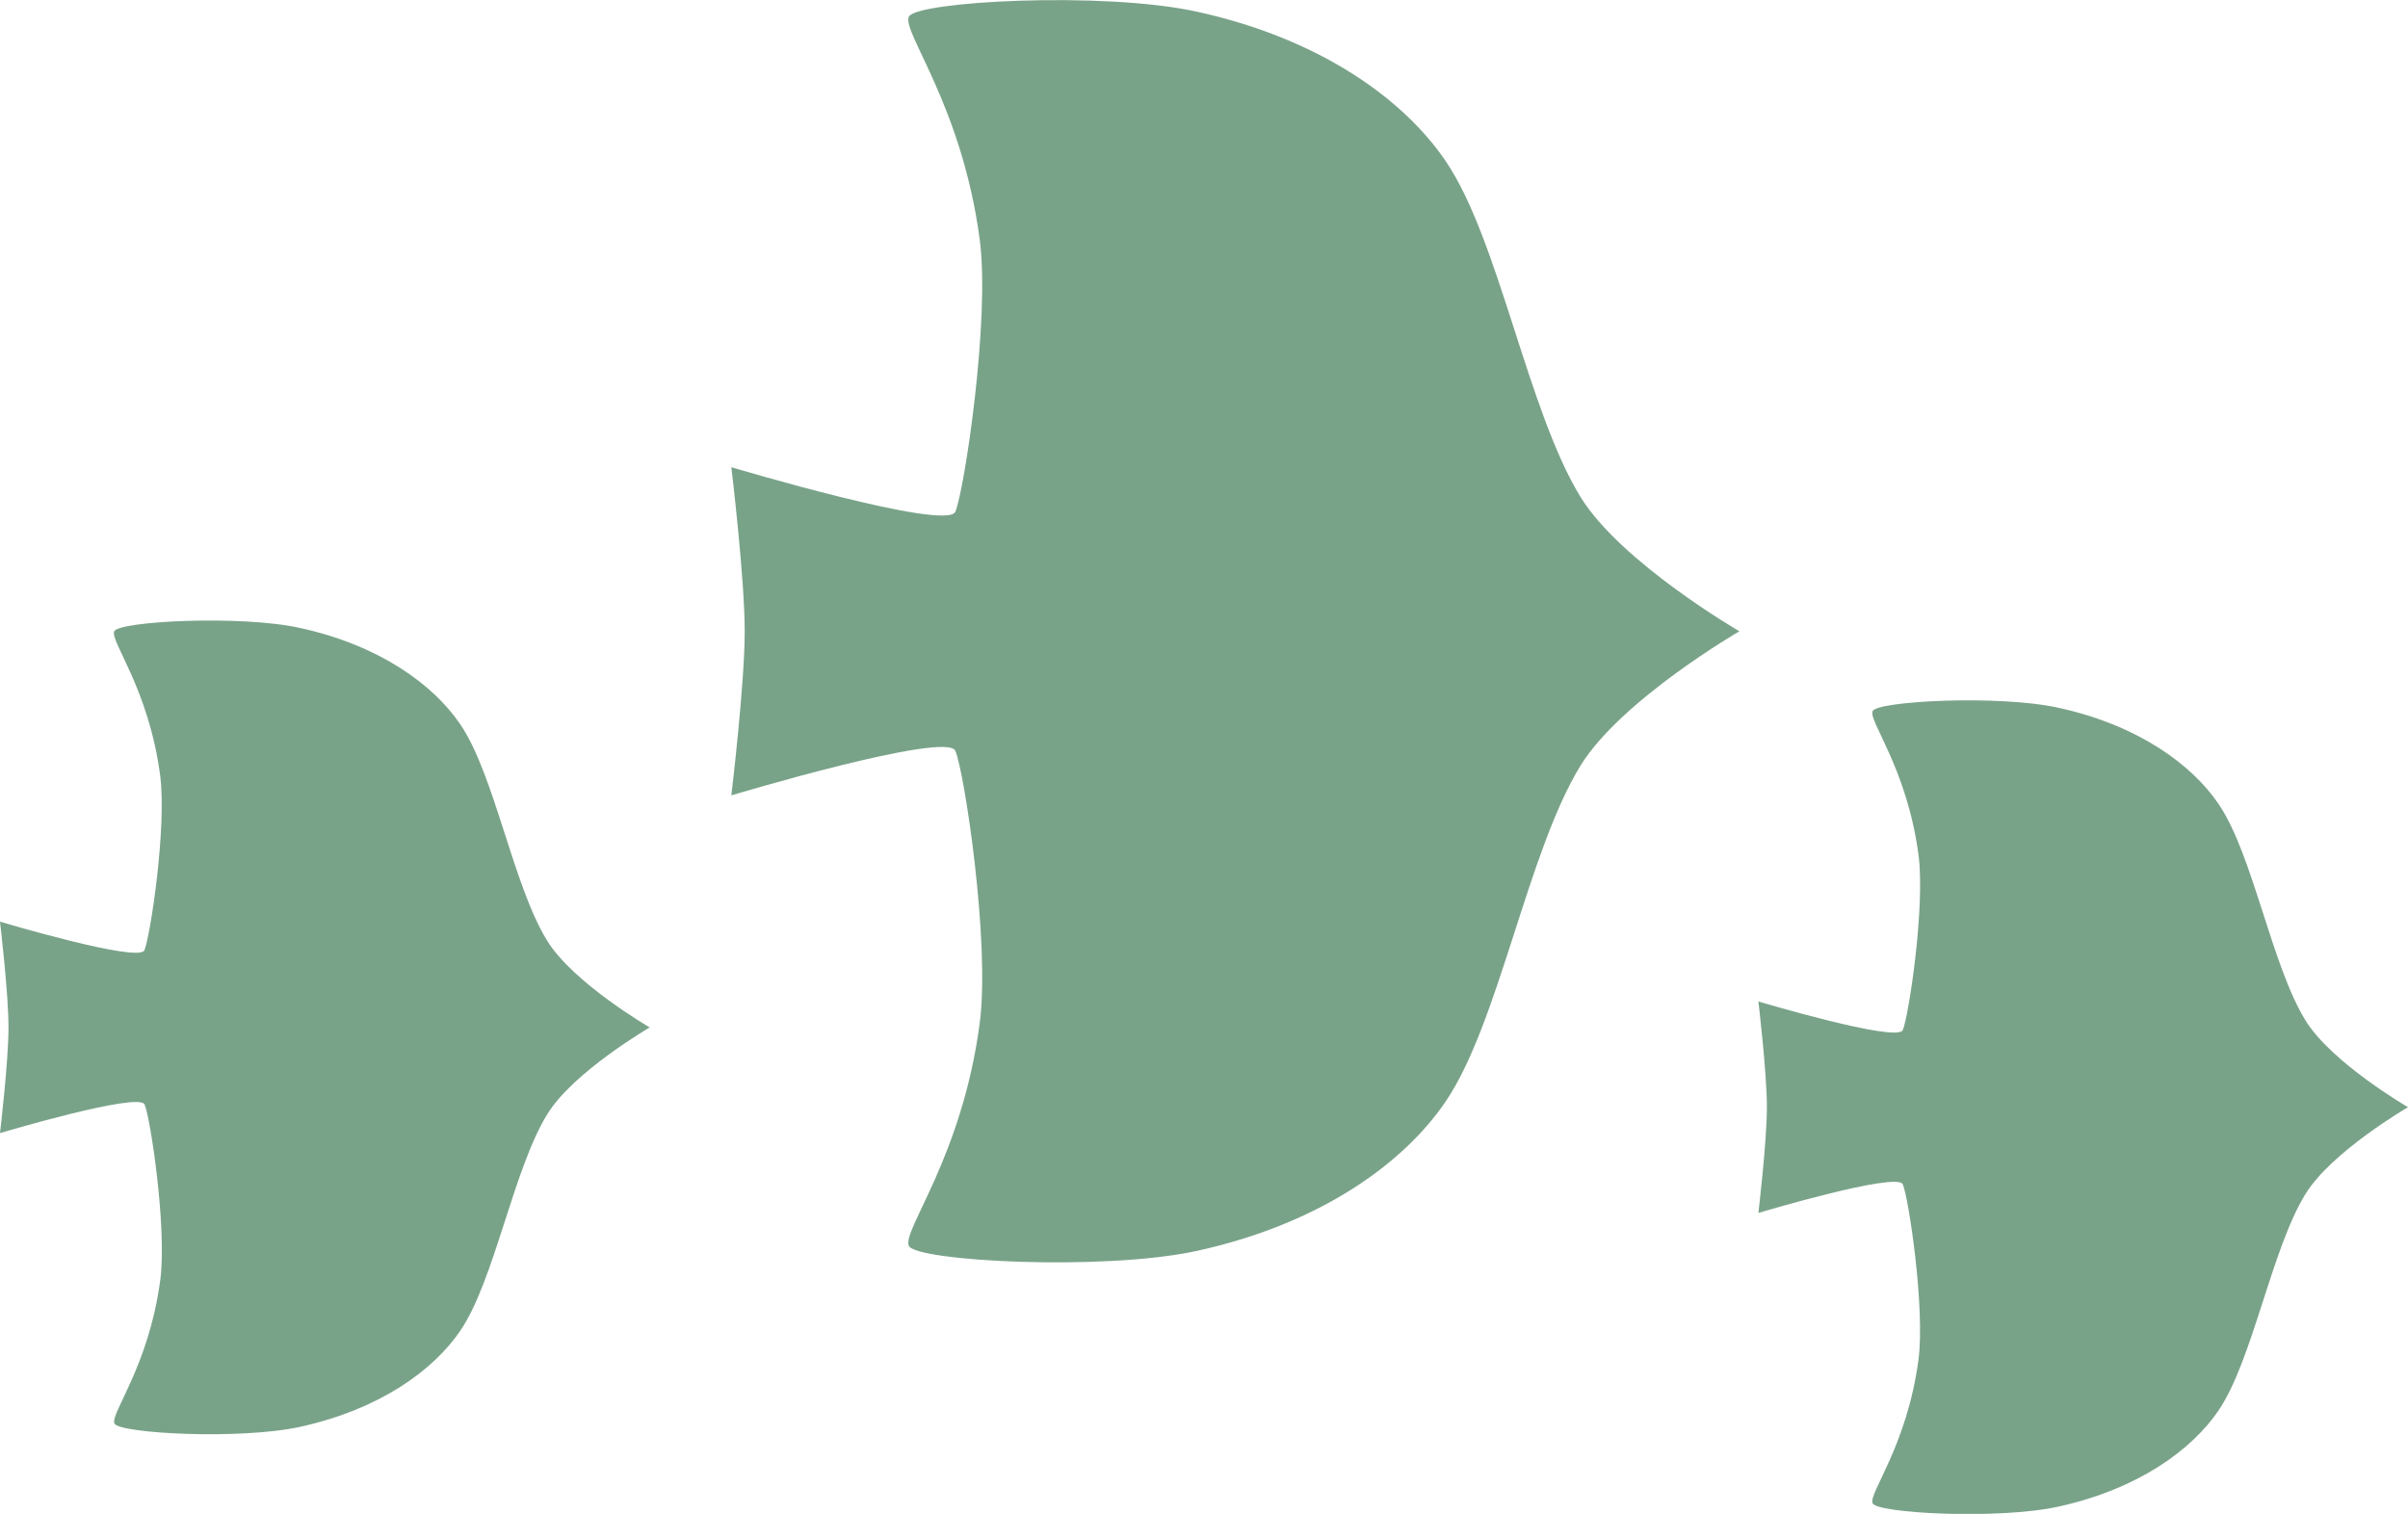 <?xml version="1.0" encoding="UTF-8"?>
<svg id="_レイヤー_2" data-name="レイヤー 2" xmlns="http://www.w3.org/2000/svg" viewBox="0 0 113.43 71.32">
  <defs>
    <style>
      .cls-1 {
        fill: #79a389;
      }
    </style>
  </defs>
  <g id="_アミ" data-name="アミ">
    <g>
      <path class="cls-1" d="M81.95,29.73s-5.59,3.24-7.5,6.34c-2.5,4.07-3.84,12.12-6.35,15.82-1.95,2.88-5.87,5.76-11.72,7.04-4.4.96-13.25.49-13.57-.24s2.51-4.18,3.34-10.49c.5-3.8-.73-11.89-1.15-12.83s-10.55,2.1-10.55,2.1c0,0,.63-5.23.63-7.73,0-2.51-.63-7.73-.63-7.73,0,0,10.14,3.03,10.55,2.1s1.65-9.03,1.15-12.83c-.84-6.31-3.66-9.76-3.34-10.49s9.16-1.21,13.57-.24c5.85,1.28,9.77,4.16,11.72,7.04,2.51,3.69,3.85,11.74,6.35,15.82,1.91,3.1,7.5,6.34,7.5,6.34h0Z"/>
      <path class="cls-1" d="M113.43,52.16s-3.6,2.09-4.83,4.09c-1.61,2.62-2.48,7.81-4.09,10.19-1.26,1.86-3.78,3.71-7.56,4.54-2.84.62-8.54.31-8.74-.16s1.62-2.69,2.16-6.76c.32-2.45-.47-7.67-.74-8.27s-6.8,1.35-6.8,1.35c0,0,.4-3.37.4-4.98,0-1.62-.4-4.98-.4-4.98,0,0,6.53,1.95,6.8,1.35s1.07-5.82.74-8.27c-.54-4.06-2.36-6.29-2.16-6.76s5.91-.78,8.74-.16c3.77.82,6.3,2.68,7.56,4.54,1.62,2.38,2.48,7.57,4.09,10.19,1.23,2,4.83,4.09,4.83,4.09h0Z"/>
      <path class="cls-1" d="M30.61,48.4s-3.6,2.09-4.83,4.09c-1.61,2.62-2.48,7.81-4.09,10.19-1.26,1.86-3.78,3.71-7.56,4.54-2.84.62-8.54.31-8.74-.16s1.62-2.69,2.16-6.76c.32-2.45-.47-7.67-.74-8.27S0,53.38,0,53.38C0,53.38.4,50.01.4,48.4c0-1.62-.4-4.98-.4-4.98,0,0,6.53,1.95,6.8,1.35s1.07-5.82.74-8.27c-.54-4.06-2.36-6.29-2.16-6.76s5.91-.78,8.74-.16c3.77.82,6.3,2.68,7.56,4.54,1.62,2.38,2.48,7.57,4.09,10.19,1.23,2,4.83,4.09,4.83,4.09h0Z"/>
    </g>
  </g>
</svg>